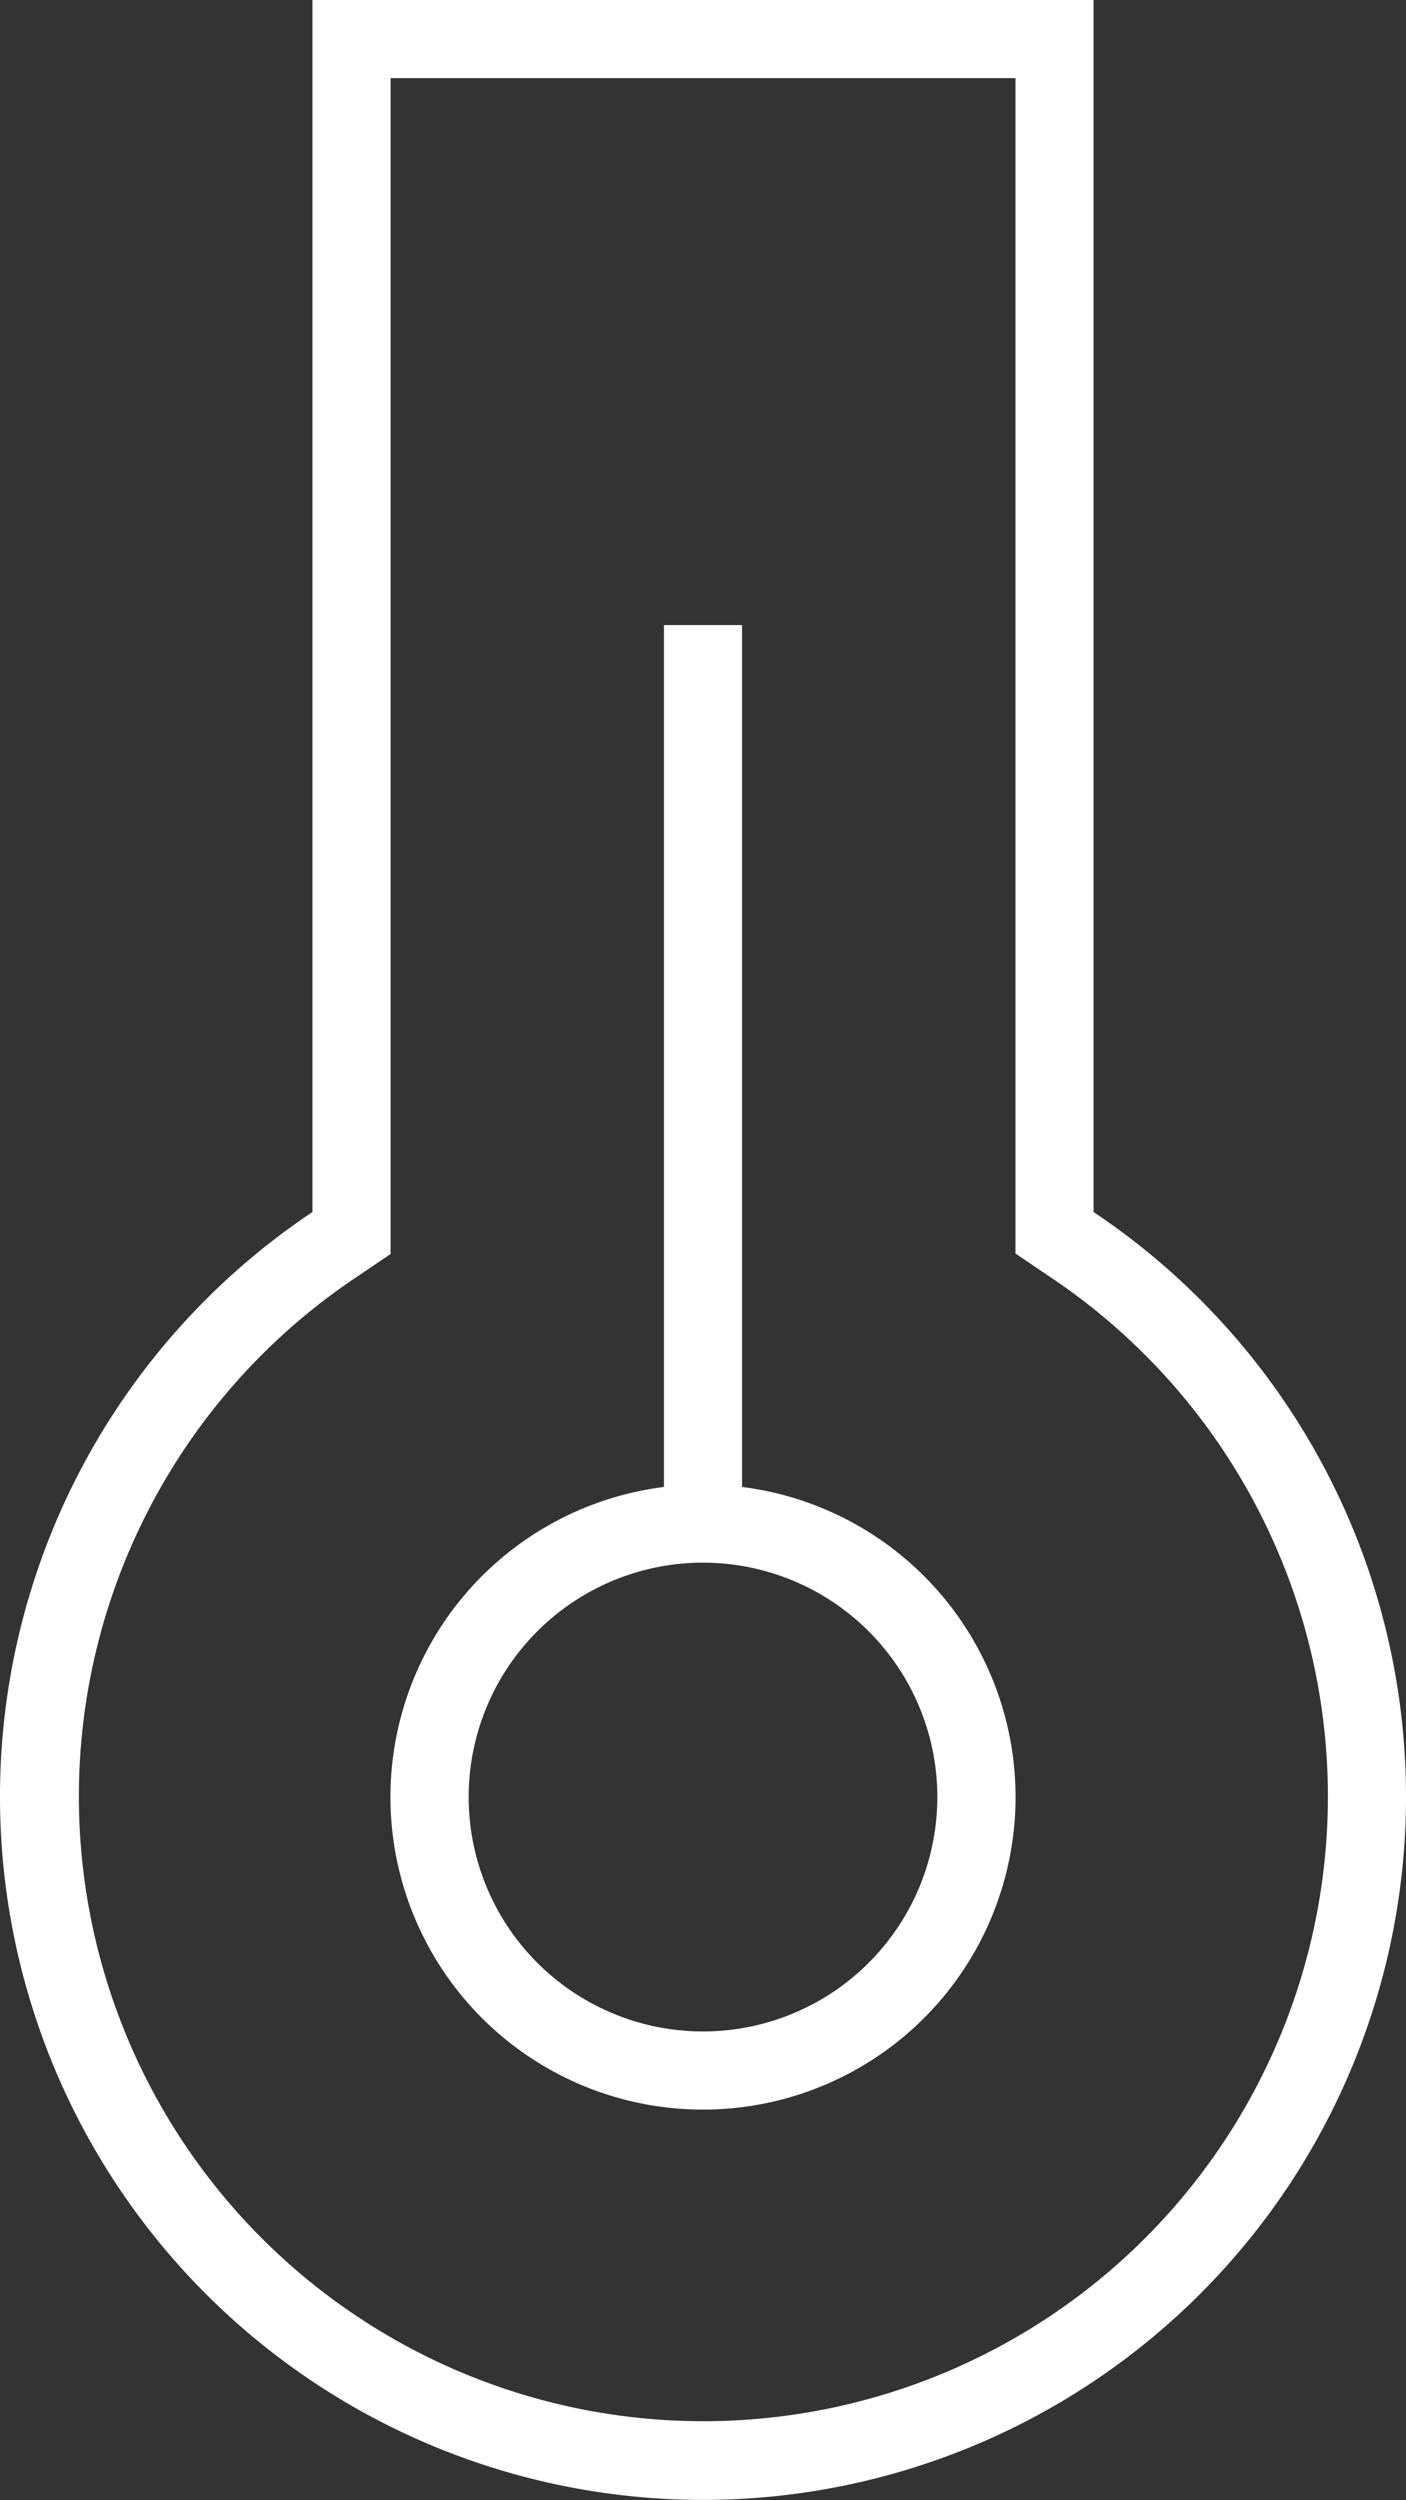 <svg xmlns="http://www.w3.org/2000/svg" width="45" height="80" viewBox="0 0 45 80">
  <rect x="0" y="0" width="45" height="80" fill="#333333" stroke="none"/>
  <path id="temperature-three-quarters-sharp-thin" d="M28.5,40.125l-1.109.75a19.988,19.988,0,1,0,22.219-.016l-1.109-.75V2.5h-20V40.109ZM48.5,0H51V38.781a22.5,22.5,0,1,1-25,0V0H48.5Zm-10,65A7.5,7.5,0,1,0,31,57.5,7.5,7.5,0,0,0,38.5,65Zm0,2.5a10,10,0,0,1-1.25-19.922V20h2.5V47.578A10,10,0,0,1,38.5,67.5Z" transform="translate(-16)" fill="#fff"/>
</svg>
